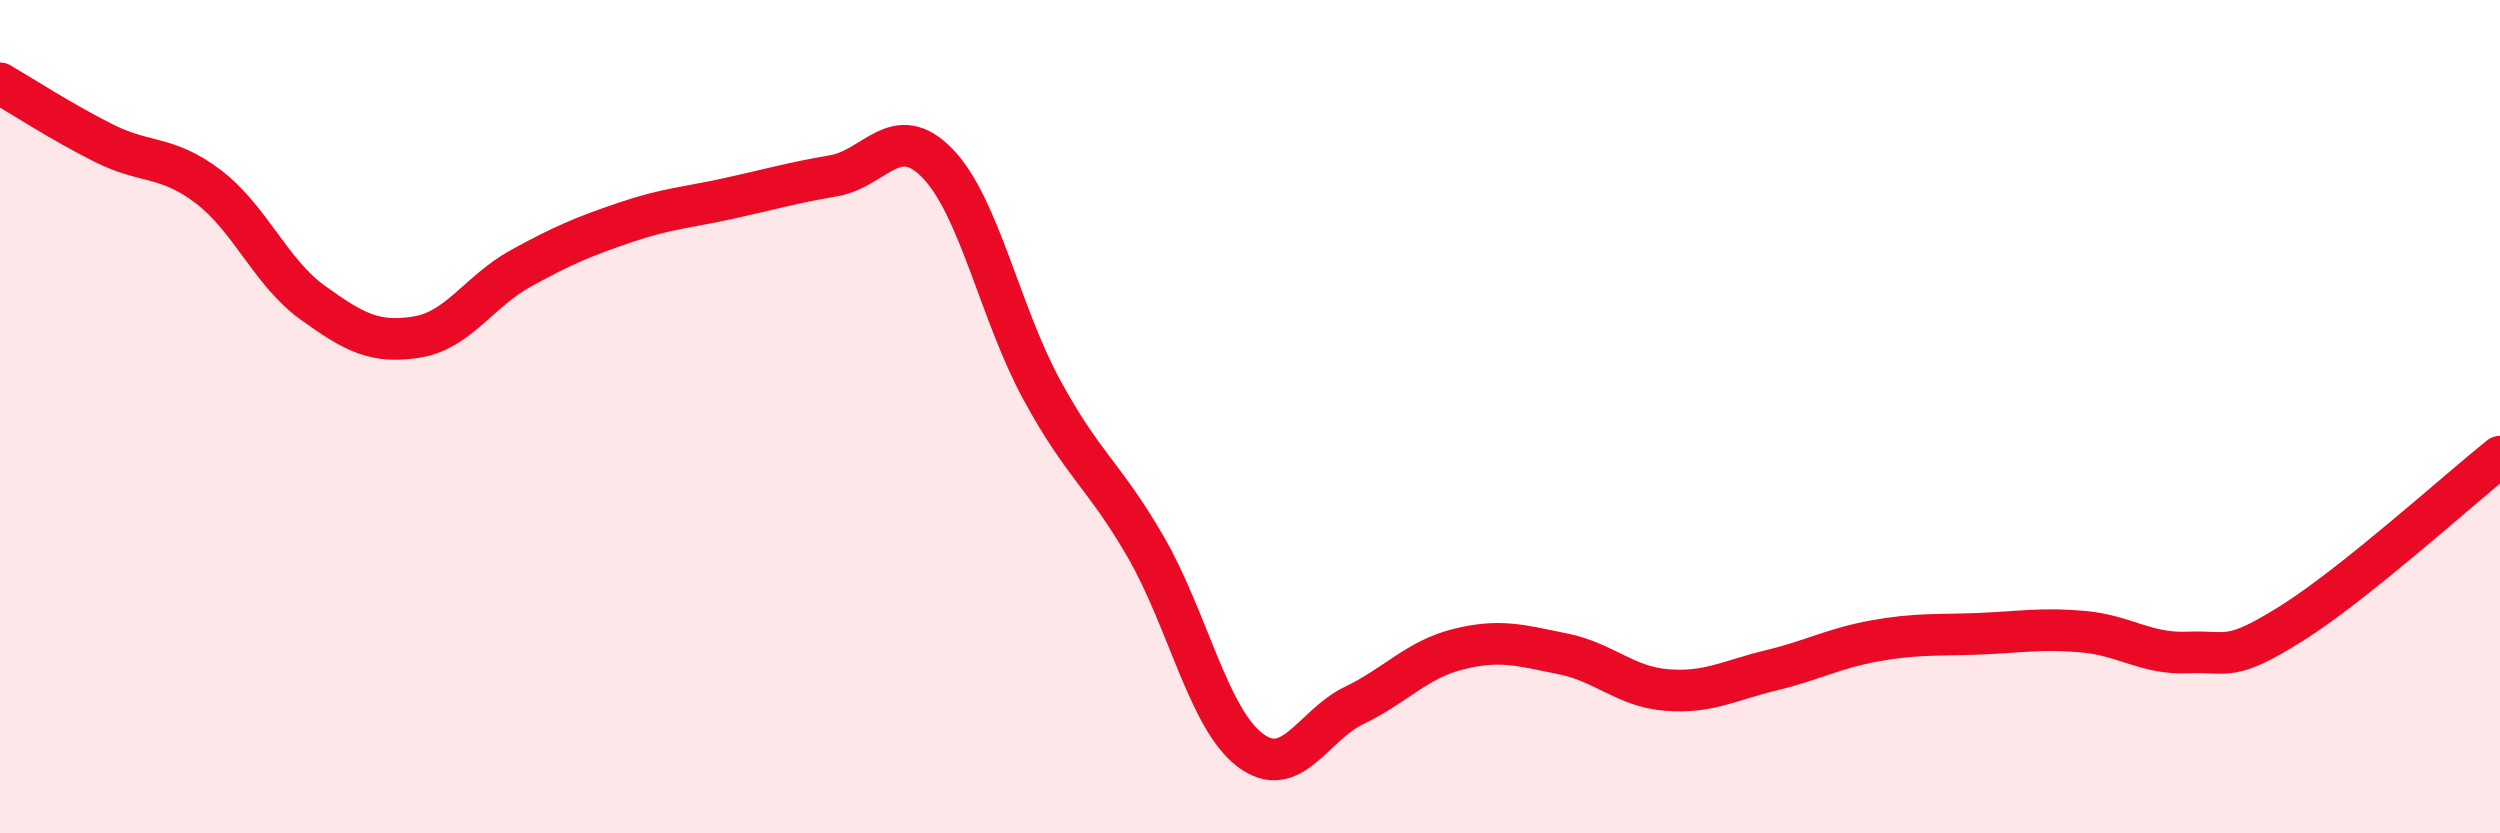 
    <svg width="60" height="20" viewBox="0 0 60 20" xmlns="http://www.w3.org/2000/svg">
      <path
        d="M 0,2 C 0.5,2.29 1.5,2.94 2.5,3.44 C 3.5,3.94 4,3.72 5,4.48 C 6,5.24 6.5,6.54 7.5,7.26 C 8.5,7.98 9,8.25 10,8.09 C 11,7.93 11.5,6.99 12.5,6.44 C 13.5,5.89 14,5.68 15,5.34 C 16,5 16.5,4.98 17.5,4.76 C 18.5,4.54 19,4.39 20,4.22 C 21,4.05 21.5,2.89 22.5,3.92 C 23.5,4.95 24,7.51 25,9.35 C 26,11.19 26.5,11.4 27.5,13.13 C 28.5,14.86 29,17.24 30,18 C 31,18.76 31.5,17.41 32.5,16.93 C 33.5,16.45 34,15.83 35,15.58 C 36,15.33 36.5,15.49 37.5,15.69 C 38.5,15.89 39,16.48 40,16.56 C 41,16.64 41.5,16.33 42.5,16.09 C 43.5,15.85 44,15.56 45,15.38 C 46,15.2 46.5,15.25 47.5,15.21 C 48.5,15.17 49,15.07 50,15.16 C 51,15.25 51.5,15.7 52.5,15.66 C 53.5,15.62 53.5,15.9 55,14.96 C 56.5,14.02 59,11.76 60,10.96L60 20L0 20Z"
        fill="#EB0A25"
        opacity="0.1"
        stroke-linecap="round"
        stroke-linejoin="round"
      />
      <path
        d="M 0,2 C 0.5,2.29 1.5,2.94 2.5,3.44 C 3.5,3.94 4,3.72 5,4.48 C 6,5.24 6.5,6.54 7.5,7.26 C 8.5,7.98 9,8.25 10,8.09 C 11,7.93 11.5,6.99 12.5,6.44 C 13.5,5.89 14,5.68 15,5.34 C 16,5 16.5,4.98 17.5,4.76 C 18.5,4.54 19,4.39 20,4.22 C 21,4.05 21.5,2.89 22.5,3.92 C 23.5,4.95 24,7.51 25,9.35 C 26,11.19 26.5,11.4 27.5,13.13 C 28.5,14.86 29,17.24 30,18 C 31,18.76 31.5,17.41 32.5,16.93 C 33.5,16.45 34,15.83 35,15.58 C 36,15.33 36.5,15.49 37.5,15.69 C 38.5,15.89 39,16.48 40,16.56 C 41,16.64 41.5,16.33 42.5,16.09 C 43.5,15.85 44,15.56 45,15.38 C 46,15.2 46.5,15.25 47.5,15.21 C 48.5,15.17 49,15.07 50,15.16 C 51,15.25 51.5,15.7 52.5,15.66 C 53.5,15.62 53.5,15.9 55,14.96 C 56.5,14.02 59,11.76 60,10.96"
        stroke="#EB0A25"
        stroke-width="1"
        fill="none"
        stroke-linecap="round"
        stroke-linejoin="round"
      />
    </svg>
  